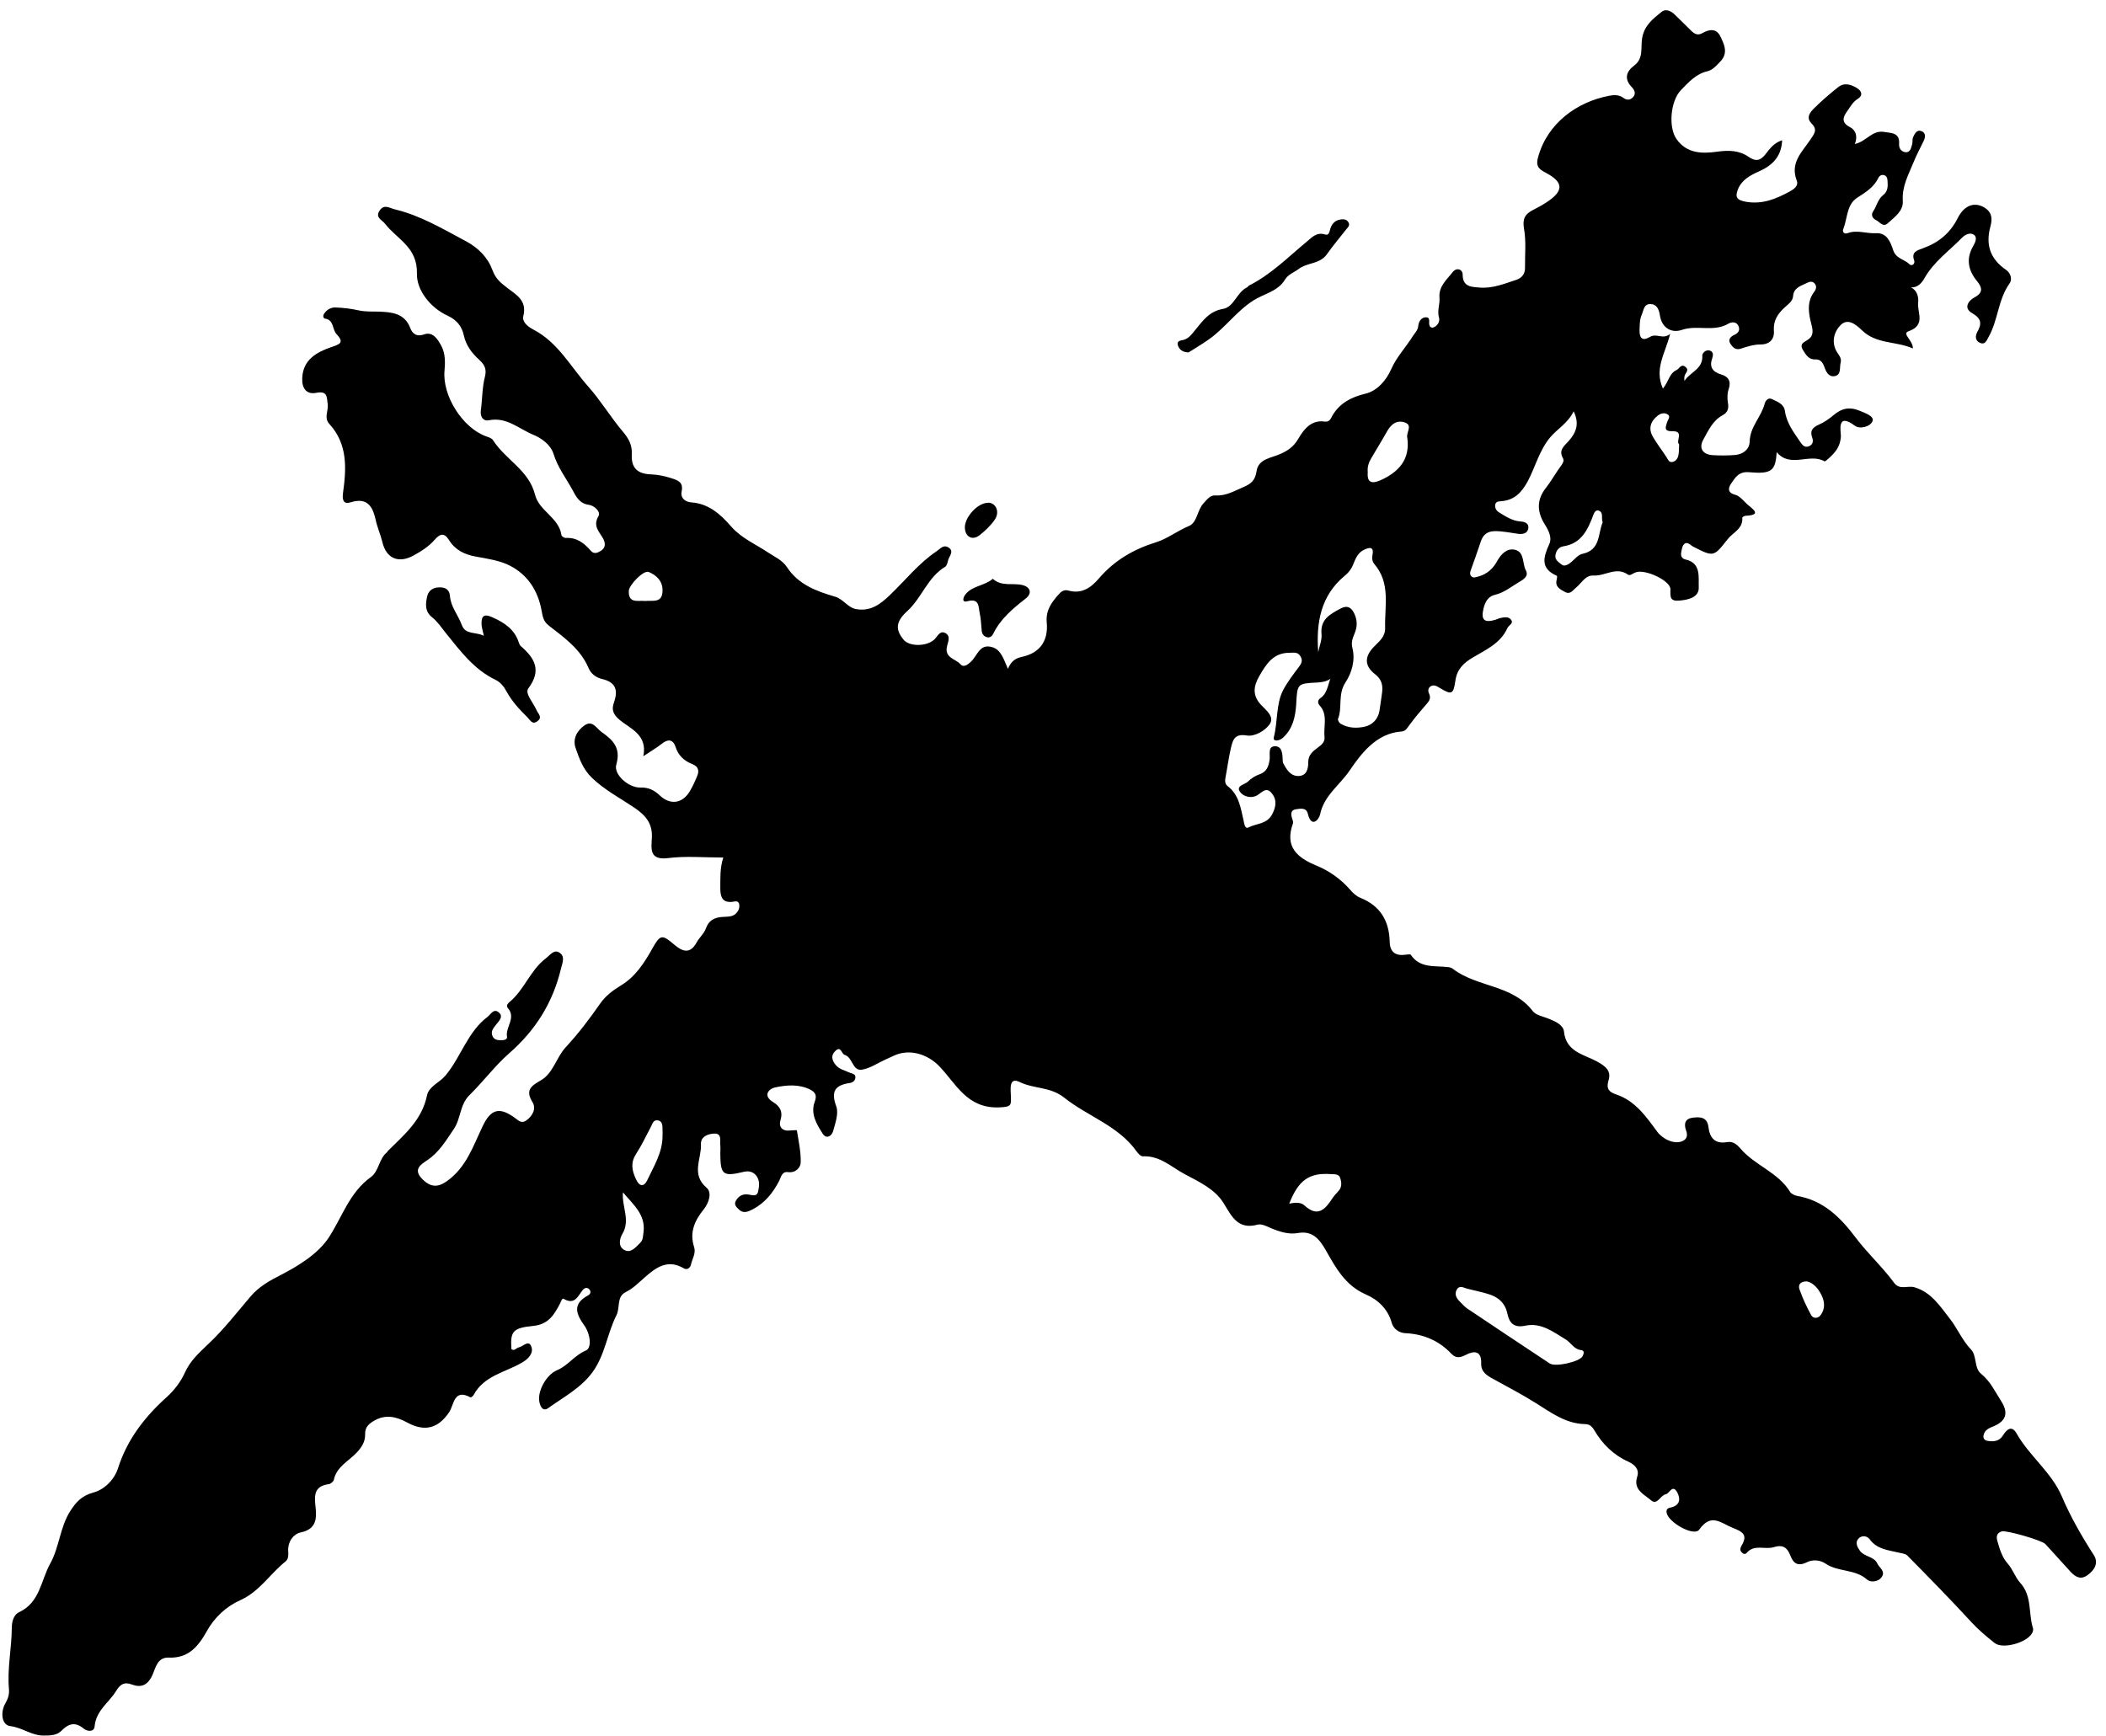 <svg xmlns="http://www.w3.org/2000/svg" fill="none" viewBox="0 0 148 122" height="122" width="148">
<path fill="black" d="M147.14 109.29C146.29 107.97 145.51 106.61 144.9 105.18C144.16 103.46 142.63 102.35 141.73 100.77C141.4 100.17 141.05 100.41 140.75 100.9C140.5 101.3 140.07 101.35 139.64 101.26C139.45 101.22 139.36 101.07 139.39 100.9C139.46 100.49 139.79 100.37 140.13 100.23C141 99.86 141.15 99.27 140.63 98.47C140.2 97.8 139.88 97.09 139.23 96.56C138.71 96.15 138.95 95.29 138.5 94.83C137.89 94.19 137.56 93.37 137.04 92.7C136.34 91.81 135.72 90.81 134.53 90.47C134.06 90.34 133.5 90.69 133.11 90.16C132.29 89.04 131.25 88.1 130.43 87.01C129.34 85.56 128.15 84.37 126.29 84.05C126.11 84.01 125.88 83.91 125.8 83.77C124.95 82.38 123.31 81.91 122.3 80.71C122.06 80.43 121.77 80.2 121.38 80.27C120.51 80.42 120.15 79.97 120.06 79.2C119.97 78.52 119.5 78.49 118.99 78.55C118.44 78.61 118.31 78.95 118.49 79.45C118.6 79.74 118.59 80.03 118.26 80.19C117.69 80.46 116.87 80.08 116.47 79.55C115.68 78.48 114.92 77.36 113.55 76.91C113.11 76.76 112.86 76.54 113.03 75.97C113.25 75.28 112.88 74.96 112.22 74.6C111.33 74.11 110.05 73.94 109.91 72.5C109.86 72.04 109.3 71.78 108.84 71.6C108.46 71.44 107.94 71.36 107.72 71.07C106.31 69.2 103.81 69.4 102.11 68.1C102.02 68.02 101.88 67.98 101.75 67.97C100.82 67.86 99.79 68.07 99.14 67.1C99.1 67.05 98.9 67.09 98.78 67.1C98.06 67.2 97.67 66.91 97.66 66.16C97.62 64.72 97 63.67 95.62 63.11C95.33 63 95.07 62.76 94.87 62.52C94.22 61.78 93.42 61.21 92.54 60.85C91.16 60.28 90.27 59.53 90.86 57.88C90.9 57.78 90.84 57.63 90.8 57.51C90.7 57.19 90.71 56.91 91.12 56.87C91.42 56.83 91.8 56.75 91.91 57.2C92.16 58.22 92.69 57.61 92.77 57.24C93.04 55.91 94.18 55.15 94.85 54.15C95.65 52.98 96.71 51.53 98.51 51.41C98.8 51.39 98.91 51.13 99.07 50.93C99.41 50.47 99.78 50.02 100.16 49.59C100.37 49.34 100.61 49.13 100.43 48.75C100.34 48.57 100.35 48.35 100.55 48.23C100.78 48.1 100.98 48.23 101.18 48.35C102.01 48.85 102.14 48.82 102.28 47.83C102.39 47.04 102.85 46.6 103.49 46.22C104.41 45.67 105.45 45.22 105.93 44.15C106.02 43.94 106.43 43.8 106.16 43.52C105.98 43.32 105.68 43.39 105.42 43.44C105.3 43.47 105.18 43.53 105.06 43.57C104.3 43.78 104.07 43.57 104.25 42.78C104.36 42.33 104.56 41.92 105.07 41.8C105.68 41.66 106.16 41.27 106.67 40.96C107 40.76 107.47 40.53 107.23 40.09C106.97 39.6 107.15 38.81 106.47 38.64C105.92 38.51 105.51 38.92 105.24 39.39C104.94 39.95 104.52 40.35 103.89 40.52C103.7 40.57 103.52 40.66 103.37 40.47C103.27 40.32 103.32 40.18 103.38 40.02C103.62 39.36 103.85 38.7 104.07 38.04C104.24 37.55 104.55 37.33 105.08 37.33C105.64 37.33 106.16 37.45 106.7 37.52C107 37.56 107.33 37.5 107.4 37.16C107.47 36.79 107.17 36.67 106.85 36.65C106.28 36.61 105.82 36.3 105.36 36.02C105.16 35.91 105.03 35.69 105.08 35.45C105.14 35.22 105.37 35.24 105.56 35.22C106.45 35.13 106.94 34.6 107.36 33.83C107.9 32.82 108.16 31.68 108.93 30.75C109.44 30.14 110.17 29.76 110.59 28.91C111.04 29.84 110.72 30.46 110.21 31.03C109.9 31.36 109.53 31.65 109.83 32.19C109.94 32.38 109.84 32.53 109.72 32.71C109.34 33.22 109.03 33.79 108.64 34.29C107.96 35.15 108.02 36 108.57 36.87C108.84 37.3 109.08 37.8 108.88 38.23C108.46 39.16 108.22 39.95 109.41 40.47C109.44 40.49 109.42 40.65 109.4 40.73C109.26 41.24 109.63 41.41 109.97 41.6C110.36 41.82 110.54 41.47 110.78 41.28C111.17 40.96 111.41 40.41 112.01 40.45C112.81 40.49 113.59 39.8 114.41 40.39C114.56 40.49 114.76 40.29 114.94 40.23C115.59 39.97 117.39 40.8 117.39 41.41C117.38 41.95 117.34 42.28 118.04 42.21C118.71 42.15 119.41 41.96 119.38 41.27C119.35 40.58 119.57 39.56 118.44 39.32C118.22 39.27 118.11 39.09 118.14 38.88C118.18 38.66 118.2 38.4 118.34 38.26C118.57 38.01 118.79 38.32 118.99 38.42C120.42 39.15 120.43 39.15 121.4 37.91C121.78 37.42 122.5 37.17 122.44 36.39C122.44 36.34 122.59 36.25 122.67 36.25C123.82 36.2 123.22 35.81 122.82 35.47C122.53 35.22 122.27 34.85 121.93 34.77C121.33 34.61 121.49 34.23 121.66 33.98C121.95 33.56 122.19 33.12 122.93 33.19C124.52 33.33 124.77 33.08 124.86 31.78C125.82 32.93 127.16 31.82 128.21 32.42C128.26 32.45 128.42 32.3 128.52 32.21C128.98 31.8 129.33 31.38 129.37 30.67C129.38 30.35 129.04 28.94 130.35 29.92C130.71 30.19 131.45 29.98 131.59 29.6C131.72 29.26 131.14 29.06 130.74 28.89C130 28.57 129.44 28.68 128.85 29.18C128.54 29.44 128.19 29.69 127.81 29.85C127.38 30.04 127.18 30.28 127.35 30.74C127.45 31.03 127.4 31.25 127.11 31.37C126.8 31.48 126.65 31.26 126.5 31.04C126.05 30.38 125.56 29.74 125.44 28.91C125.37 28.37 124.89 28.23 124.5 28.04C124.27 27.93 124.07 28.15 124.01 28.38C123.77 29.31 122.98 30 122.96 31.03C122.94 31.6 122.48 31.94 121.9 31.98C121.39 32.02 120.87 32.02 120.36 31.99C119.65 31.94 119.36 31.5 119.71 30.88C120.06 30.26 120.36 29.56 121.05 29.19C121.4 29 121.51 28.72 121.43 28.31C121.38 28 121.38 27.65 121.48 27.36C121.68 26.79 121.45 26.46 120.96 26.32C120.34 26.13 120.11 25.79 120.33 25.17C120.42 24.92 120.39 24.69 120.12 24.63C119.86 24.57 119.62 24.83 119.63 24.99C119.69 25.95 118.76 26.15 118.38 26.77C118.35 26.62 118.36 26.49 118.4 26.38C118.47 26.18 118.72 26.01 118.45 25.79C118.14 25.54 118.02 25.91 117.82 26.01C117.3 26.24 117.27 26.83 116.86 27.31C116.23 25.9 117.05 24.8 117.37 23.46C116.88 23.9 116.42 23.39 115.95 23.68C115.4 24.01 115.2 23.74 115.22 23.17C115.24 22.82 115.22 22.47 115.37 22.13C115.51 21.82 115.51 21.37 115.97 21.37C116.43 21.37 116.58 21.73 116.65 22.16C116.78 23.05 117.47 23.43 118.18 23.19C119.27 22.81 120.43 23.36 121.46 22.75C121.7 22.61 122.06 22.59 122.19 22.96C122.29 23.25 122.13 23.43 121.85 23.55C121.6 23.67 121.42 23.88 121.61 24.17C121.77 24.41 121.96 24.62 122.32 24.51C122.78 24.36 123.23 24.21 123.73 24.21C124.35 24.21 124.71 23.85 124.66 23.24C124.61 22.51 124.95 22.03 125.45 21.58C125.68 21.37 125.98 21.17 126.01 20.82C126.05 20.25 126.49 20.12 126.89 19.93C127.1 19.83 127.32 19.71 127.51 19.91C127.71 20.12 127.62 20.35 127.48 20.53C127.04 21.13 127.07 21.74 127.21 22.44C127.29 22.86 127.57 23.43 127.16 23.79C126.89 24.04 126.39 24.09 126.71 24.61C126.91 24.93 127.11 25.29 127.58 25.26C127.93 25.24 128.1 25.49 128.2 25.77C128.32 26.12 128.5 26.49 128.9 26.44C129.42 26.37 129.26 25.85 129.35 25.5C129.41 25.25 129.33 25.09 129.19 24.89C128.67 24.19 128.83 23.39 129.33 22.87C129.84 22.33 130.4 22.78 130.88 23.24C131.87 24.19 133.24 23.97 134.43 24.49C134.44 23.91 133.62 23.45 134.13 23.28C135.37 22.84 134.71 21.94 134.8 21.26C134.84 20.92 134.75 20.42 134.3 20.2C134.78 20.21 135.04 19.91 135.26 19.52C135.91 18.39 136.97 17.64 137.86 16.73C138.09 16.49 138.45 16.31 138.72 16.5C138.98 16.69 138.81 17.04 138.67 17.29C138.15 18.18 138.31 18.99 138.93 19.75C139.29 20.19 139.4 20.56 138.76 20.9C138.29 21.16 137.98 21.67 138.61 22.02C139.27 22.4 139.27 22.78 138.95 23.34C138.8 23.63 138.81 23.94 139.13 24.09C139.5 24.26 139.6 23.95 139.75 23.68C140.42 22.5 140.41 21.05 141.23 19.91C141.41 19.66 141.33 19.21 140.98 18.97C139.87 18.21 139.52 17.21 139.88 15.91C140 15.46 140.03 14.98 139.52 14.63C138.84 14.17 138.07 14.36 137.59 15.31C137.05 16.39 136.23 17.06 135.13 17.45C134.73 17.6 134.3 17.7 134.52 18.31C134.6 18.54 134.36 18.73 134.2 18.58C133.84 18.22 133.24 18.19 133.04 17.57C132.86 17.03 132.61 16.34 131.83 16.39C131.17 16.43 130.51 16.14 129.86 16.38C129.57 16.49 129.46 16.27 129.54 16.09C129.84 15.34 129.76 14.37 130.54 13.88C131.12 13.51 131.67 13.17 131.99 12.53C132.06 12.38 132.18 12.27 132.37 12.3C132.61 12.35 132.64 12.55 132.65 12.75C132.68 13.11 132.66 13.47 132.34 13.71C131.96 14.01 131.89 14.48 131.64 14.85C131.45 15.13 131.61 15.36 131.86 15.48C132.11 15.61 132.34 16.01 132.69 15.67C133.16 15.24 133.77 14.82 133.72 14.12C133.65 13.09 134.13 12.26 134.49 11.37C134.69 10.87 134.96 10.39 135.19 9.9C135.31 9.65 135.34 9.35 135.06 9.23C134.7 9.07 134.56 9.4 134.44 9.65C134.38 9.79 134.42 9.97 134.38 10.13C134.3 10.4 134.25 10.76 133.86 10.69C133.61 10.64 133.44 10.43 133.46 10.11C133.51 9.32 132.95 9.36 132.39 9.27C131.55 9.14 131.16 9.95 130.35 10.12C130.56 9.57 130.43 9.15 129.98 8.92C129.39 8.61 129.51 8.22 129.81 7.82C130.03 7.51 130.2 7.17 130.55 6.95C130.92 6.73 130.86 6.41 130.5 6.19C130.07 5.93 129.6 5.78 129.16 6.14C128.58 6.6 128.02 7.08 127.5 7.6C127.21 7.88 126.89 8.26 127.31 8.68C127.76 9.13 127.49 9.41 127.22 9.82C126.65 10.67 125.79 11.43 126.26 12.67C126.42 13.06 126.08 13.29 125.75 13.47C124.79 13.99 123.85 14.38 122.69 14.18C122.01 14.06 121.94 13.82 122.13 13.32C122.38 12.67 122.96 12.34 123.54 12.08C124.51 11.66 125.19 11.05 125.24 9.86C124.69 10.02 124.37 10.45 124.08 10.83C123.7 11.32 123.37 11.36 122.88 11.02C122.21 10.56 121.48 10.55 120.68 10.66C119.63 10.81 118.55 10.8 117.83 9.79C117.22 8.95 117.4 7.08 118.13 6.33C118.67 5.78 119.18 5.2 119.98 5.01C120.37 4.92 120.63 4.6 120.9 4.32C121.47 3.73 121.17 3.11 120.89 2.54C120.62 1.99 120.12 2.05 119.65 2.32C119.3 2.53 119.05 2.37 118.81 2.12C118.44 1.76 118.07 1.4 117.71 1.04C117.43 0.76 117.05 0.59 116.76 0.84C116.16 1.33 115.55 1.78 115.4 2.69C115.29 3.32 115.52 4.1 114.85 4.6C114.27 5.03 114.12 5.56 114.69 6.14C114.88 6.34 114.98 6.6 114.76 6.83C114.57 7.04 114.32 7.06 114.07 6.87C113.76 6.64 113.38 6.67 113.04 6.74C110.84 7.17 108.77 8.63 108.1 11.01C107.94 11.57 108.02 11.83 108.59 12.12C109.92 12.81 109.91 13.43 108.65 14.24C108.36 14.43 108.04 14.6 107.73 14.76C107.18 15.04 106.98 15.37 107.1 16.07C107.26 16.97 107.16 17.92 107.17 18.86C107.17 19.26 106.93 19.54 106.58 19.66C105.73 19.94 104.88 20.29 103.97 20.21C103.44 20.16 102.79 20.19 102.79 19.3C102.78 18.9 102.35 18.79 102.09 19.12C101.68 19.66 101.09 20.11 101.16 20.93C101.2 21.39 100.98 21.84 101.13 22.34C101.2 22.57 101.04 22.92 100.71 23.02C100.57 23.06 100.46 22.94 100.44 22.81C100.41 22.6 100.53 22.29 100.19 22.3C99.88 22.32 99.7 22.59 99.67 22.9C99.64 23.22 99.42 23.41 99.27 23.65C98.78 24.43 98.15 25.08 97.76 25.96C97.45 26.67 96.82 27.47 95.95 27.67C94.97 27.91 94.18 28.31 93.65 29.18C93.53 29.39 93.45 29.68 93.1 29.63C92.13 29.49 91.62 30.19 91.23 30.85C90.91 31.39 90.54 31.65 89.99 31.9C89.37 32.19 88.42 32.23 88.3 33.14C88.21 33.76 87.91 34.01 87.39 34.23C86.75 34.5 86.15 34.87 85.41 34.82C85.04 34.8 84.84 35.09 84.59 35.36C84.12 35.85 84.15 36.72 83.55 36.97C82.75 37.3 82.04 37.86 81.28 38.1C79.66 38.6 78.32 39.38 77.23 40.65C76.66 41.32 76 41.77 75.06 41.5C74.82 41.44 74.61 41.54 74.45 41.72C73.93 42.29 73.48 42.87 73.56 43.74C73.68 45.02 73.1 45.87 71.88 46.15C71.42 46.25 71.09 46.4 70.83 47.01C70.52 46.28 70.33 45.63 69.68 45.47C68.84 45.25 68.68 46.08 68.25 46.49C68.04 46.69 67.73 46.95 67.5 46.69C67.17 46.31 66.44 46.26 66.53 45.54C66.58 45.17 66.87 44.73 66.43 44.49C66.02 44.28 65.87 44.79 65.61 44.99C65.03 45.46 63.88 45.43 63.5 44.96C62.9 44.23 62.95 43.68 63.78 42.93C64.79 42 65.19 40.57 66.43 39.83C66.56 39.75 66.59 39.49 66.65 39.31C66.75 39.03 67.06 38.72 66.64 38.47C66.29 38.26 66.07 38.58 65.81 38.75C64.55 39.6 63.62 40.79 62.54 41.82C61.89 42.45 61.19 42.99 60.17 42.81C59.57 42.7 59.28 42.12 58.7 41.94C57.4 41.56 56.12 41.1 55.31 39.87C54.99 39.37 54.44 39.14 53.96 38.82C53.09 38.24 52.09 37.82 51.38 37C50.63 36.14 49.81 35.4 48.59 35.31C48.13 35.28 47.81 34.98 47.9 34.56C48.05 33.86 47.61 33.75 47.15 33.6C46.69 33.45 46.23 33.36 45.74 33.34C44.77 33.3 44.35 32.87 44.4 31.92C44.43 31.25 44.17 30.8 43.74 30.3C42.9 29.3 42.22 28.16 41.35 27.18C40.11 25.79 39.21 24.05 37.46 23.15C37.06 22.94 36.67 22.6 36.78 22.2C37.05 21.1 36.26 20.71 35.62 20.21C35.19 19.88 34.83 19.59 34.62 19.01C34.29 18.11 33.63 17.42 32.72 16.94C31.12 16.09 29.56 15.15 27.77 14.72C27.36 14.62 26.99 14.32 26.67 14.81C26.35 15.31 26.86 15.45 27.07 15.74C27.91 16.82 29.35 17.37 29.3 19.24C29.27 20.38 30.24 21.64 31.48 22.2C32.13 22.5 32.46 22.97 32.59 23.55C32.75 24.29 33.16 24.82 33.69 25.3C34.03 25.62 34.22 25.92 34.08 26.47C33.88 27.24 33.9 28.06 33.79 28.85C33.73 29.31 33.98 29.62 34.35 29.54C35.59 29.28 36.47 30.14 37.46 30.55C38.02 30.77 38.69 31.24 38.9 31.9C39.19 32.84 39.77 33.6 40.23 34.43C40.48 34.89 40.71 35.39 41.38 35.48C41.75 35.52 42.24 35.97 42.06 36.27C41.64 36.98 42.12 37.37 42.39 37.86C42.56 38.19 42.56 38.5 42.23 38.71C42.01 38.85 41.75 38.97 41.53 38.72C41.06 38.18 40.54 37.76 39.76 37.81C39.66 37.81 39.47 37.7 39.46 37.62C39.28 36.37 37.88 35.91 37.6 34.77C37.17 33.04 35.52 32.31 34.65 30.94C34.57 30.8 34.34 30.73 34.17 30.67C32.51 30.08 31.07 27.81 31.24 26.04C31.29 25.46 31.3 24.87 31.03 24.34C30.78 23.86 30.42 23.28 29.81 23.5C29.22 23.71 28.96 23.39 28.83 23.05C28.42 21.98 27.48 21.94 26.61 21.9C26.13 21.89 25.67 21.92 25.19 21.81C24.66 21.69 24.11 21.63 23.57 21.61C23.25 21.6 22.95 21.77 22.77 22.06C22.68 22.19 22.72 22.37 22.83 22.39C23.48 22.48 23.34 23.14 23.64 23.47C24.22 24.09 23.89 24.19 23.27 24.4C22.26 24.75 21.3 25.27 21.24 26.56C21.2 27.25 21.51 27.75 22.22 27.61C23.03 27.45 22.96 27.91 23.03 28.41C23.09 28.87 22.75 29.36 23.14 29.79C24.46 31.23 24.34 32.96 24.1 34.69C24.04 35.17 24.17 35.45 24.62 35.31C25.78 34.94 26.18 35.55 26.4 36.53C26.51 37.06 26.74 37.56 26.87 38.09C27.13 39.23 27.98 39.62 29.03 39.06C29.6 38.75 30.14 38.41 30.57 37.91C30.9 37.54 31.21 37.4 31.55 37.95C31.98 38.65 32.64 38.98 33.45 39.12C34.26 39.27 35.13 39.39 35.84 39.76C37.09 40.4 37.81 41.53 38.06 42.91C38.14 43.34 38.18 43.67 38.57 43.97C39.65 44.81 40.79 45.61 41.36 46.95C41.53 47.36 41.89 47.62 42.3 47.72C43.25 47.94 43.46 48.47 43.15 49.36C42.99 49.82 43.02 50.16 43.56 50.61C44.3 51.22 45.52 51.64 45.21 53.15C45.78 52.77 46.16 52.55 46.5 52.28C46.93 51.93 47.29 51.95 47.47 52.48C47.66 53.09 48.07 53.47 48.62 53.69C49.12 53.88 49.15 54.2 48.97 54.6C48.82 54.96 48.66 55.31 48.46 55.64C47.94 56.48 47.1 56.6 46.36 55.9C45.96 55.52 45.55 55.33 44.99 55.35C44.19 55.37 43.11 54.45 43.31 53.74C43.65 52.57 43.08 52.01 42.28 51.45C41.91 51.19 41.64 50.59 41.08 50.98C40.55 51.35 40.23 51.93 40.45 52.57C40.71 53.32 40.97 54.06 41.59 54.66C42.47 55.51 43.54 56.07 44.54 56.74C45.36 57.29 45.87 57.86 45.81 58.9C45.77 59.65 45.62 60.47 46.94 60.31C48.19 60.15 49.47 60.27 50.83 60.27C50.58 61.04 50.63 61.74 50.62 62.44C50.62 63.04 50.77 63.47 51.49 63.38C51.68 63.35 51.89 63.28 51.95 63.56C51.98 63.75 51.94 63.93 51.81 64.1C51.57 64.44 51.21 64.42 50.86 64.44C50.27 64.46 49.82 64.64 49.6 65.27C49.47 65.62 49.15 65.89 48.96 66.23C48.5 67.08 47.96 66.89 47.37 66.38C46.52 65.65 46.39 65.69 45.84 66.67C45.28 67.68 44.64 68.66 43.62 69.27C43.06 69.61 42.54 70.01 42.18 70.53C41.43 71.61 40.64 72.65 39.75 73.61C39.08 74.34 38.88 75.44 37.99 75.94C37.29 76.34 36.91 76.64 37.43 77.48C37.69 77.92 37.44 78.41 37 78.74C36.69 78.97 36.48 78.8 36.24 78.61C35.13 77.78 34.51 77.91 33.92 79.15C33.25 80.55 32.77 82.05 31.4 83.02C30.75 83.48 30.23 83.45 29.64 82.83C29 82.15 29.64 81.81 30.03 81.54C30.86 80.98 31.34 80.17 31.88 79.37C32.4 78.62 32.3 77.64 33 76.96C33.96 76.02 34.77 74.92 35.78 74.03C37.63 72.42 38.85 70.47 39.42 68.09C39.52 67.68 39.74 67.22 39.31 66.95C38.92 66.7 38.64 67.15 38.34 67.37C37.26 68.2 36.84 69.58 35.8 70.43C35.65 70.55 35.57 70.71 35.69 70.85C36.29 71.54 35.51 72.18 35.63 72.86C35.66 73.05 35.46 73.1 35.29 73.11C35.03 73.11 34.76 73.12 34.62 72.84C34.45 72.48 34.69 72.24 34.89 71.98C35.08 71.74 35.39 71.45 35.06 71.16C34.7 70.85 34.5 71.28 34.27 71.46C32.85 72.53 32.4 74.29 31.3 75.6C30.88 76.09 30.14 76.36 30.01 76.98C29.66 78.72 28.4 79.76 27.25 80.9C27.23 80.93 27.22 80.97 27.2 80.98C26.62 81.44 26.64 82.31 26.06 82.73C24.56 83.81 24.05 85.53 23.11 86.97C22.36 88.12 20.97 88.97 19.75 89.6C18.91 90.03 18.19 90.43 17.59 91.14C16.64 92.26 15.73 93.43 14.67 94.43C14.01 95.06 13.36 95.64 12.99 96.48C12.69 97.13 12.26 97.69 11.74 98.17C10.18 99.57 8.94 101.16 8.29 103.2C8.04 103.98 7.35 104.69 6.56 104.9C5.73 105.12 5.32 105.6 4.92 106.23C4.21 107.36 4.17 108.74 3.53 109.89C2.87 111.08 2.81 112.63 1.34 113.31C0.97 113.48 0.83 113.96 0.83 114.4C0.82 115.85 0.5 117.27 0.63 118.72C0.66 119.08 0.57 119.38 0.38 119.71C0.02 120.33 0.1 121.25 0.74 121.32C1.57 121.42 2.21 121.98 3.06 121.98C3.54 121.98 3.98 121.97 4.3 121.66C4.81 121.14 5.27 120.99 5.88 121.49C6.15 121.71 6.62 121.74 6.65 121.33C6.75 120.21 7.67 119.66 8.17 118.83C8.43 118.41 8.71 118.18 9.26 118.39C9.9 118.63 10.37 118.47 10.71 117.73C10.93 117.25 11.05 116.46 11.87 116.5C13.24 116.56 13.94 115.71 14.53 114.65C15.07 113.67 15.91 112.9 16.88 112.47C18.24 111.86 18.97 110.62 20.06 109.75C20.31 109.55 20.26 109.22 20.25 108.94C20.25 108.29 20.65 107.8 21.15 107.7C22.22 107.47 22.26 106.75 22.18 105.96C22.09 105.16 22.03 104.44 23.11 104.31C23.24 104.29 23.43 104.13 23.46 104.01C23.65 103.1 24.46 102.72 25.03 102.13C25.4 101.75 25.68 101.34 25.66 100.78C25.65 100.29 25.94 100.05 26.33 99.83C27.13 99.39 27.86 99.57 28.6 99.97C29.86 100.66 30.81 100.39 31.58 99.23C31.91 98.71 31.9 97.58 33.06 98.21C33.09 98.23 33.24 98.13 33.28 98.05C34.01 96.68 35.5 96.46 36.68 95.77C37.13 95.51 37.53 95.1 37.33 94.62C37.14 94.15 36.75 94.65 36.45 94.7C36.28 94.74 36.15 94.98 35.94 94.82C35.86 93.6 36.01 93.33 37.47 93.19C38.56 93.08 38.95 92.39 39.36 91.61C39.43 91.48 39.49 91.21 39.62 91.29C40.4 91.74 40.61 91.09 40.95 90.67C41.08 90.51 41.28 90.44 41.44 90.65C41.55 90.81 41.48 90.96 41.32 91.05C40.21 91.64 40.48 92.35 41.07 93.17C41.47 93.72 41.62 94.73 41.17 94.92C40.37 95.25 39.92 95.98 39.15 96.3C38.37 96.63 37.77 97.79 37.9 98.5C37.96 98.85 38.15 99.23 38.52 98.97C39.6 98.19 40.82 97.56 41.64 96.44C42.52 95.23 42.67 93.73 43.32 92.44C43.59 91.91 43.32 91.14 43.96 90.82C44.49 90.56 44.88 90.15 45.32 89.77C46.11 89.07 46.93 88.48 48.05 89.14C48.3 89.29 48.52 89.09 48.56 88.87C48.65 88.47 48.92 88.07 48.78 87.65C48.44 86.61 48.82 85.78 49.46 84.99C49.82 84.54 50.05 83.82 49.66 83.48C48.54 82.53 49.31 81.44 49.26 80.42C49.23 79.88 49.77 79.68 50.22 79.67C50.75 79.67 50.58 80.17 50.62 80.49C50.64 80.69 50.62 80.88 50.62 81.07C50.63 82.58 50.8 82.71 52.27 82.36C52.6 82.28 52.91 82.34 53.14 82.62C53.41 82.96 53.36 83.36 53.28 83.73C53.19 84.15 52.84 83.98 52.57 83.95C52.16 83.9 51.88 84.08 51.7 84.42C51.57 84.68 51.76 84.84 51.92 85C52.24 85.32 52.57 85.16 52.89 85C53.75 84.55 54.32 83.84 54.76 82.99C54.89 82.72 54.95 82.32 55.38 82.38C55.93 82.45 56.26 82.05 56.27 81.7C56.29 80.95 56.12 80.19 56 79.44C56 79.42 55.71 79.44 55.56 79.45C54.99 79.53 54.7 79.22 54.85 78.73C55.04 78.1 54.78 77.73 54.32 77.45C53.55 76.97 54.09 76.5 54.46 76.43C55.26 76.26 56.12 76.18 56.92 76.57C57.28 76.76 57.43 76.96 57.26 77.42C56.94 78.26 57.38 79 57.81 79.67C58.07 80.09 58.45 79.84 58.54 79.52C58.7 78.95 58.95 78.26 58.77 77.76C58.38 76.71 58.68 76.27 59.7 76.12C59.91 76.09 60.08 75.97 60.11 75.77C60.16 75.45 59.84 75.46 59.66 75.37C59.35 75.22 59 75.16 58.75 74.87C58.45 74.52 58.37 74.17 58.72 73.85C59.11 73.49 59.13 74.07 59.36 74.14C59.93 74.31 59.9 75.29 60.57 75.18C61.14 75.09 61.67 74.72 62.22 74.47C62.43 74.38 62.63 74.28 62.83 74.19C63.92 73.69 65.18 74.08 66.01 74.94C67.19 76.17 67.96 77.92 70.21 77.83C71.1 77.8 71.06 77.67 71.04 77.03C71.03 76.59 70.88 75.66 71.66 76.05C72.67 76.54 73.81 76.37 74.78 77.14C76.43 78.46 78.59 79.11 79.88 80.93C79.98 81.08 80.18 81.28 80.32 81.27C81.52 81.21 82.34 82.04 83.27 82.53C84.26 83.06 85.37 83.56 85.99 84.56C86.56 85.49 86.99 86.45 88.38 86.07C88.65 86 89.01 86.18 89.3 86.31C89.92 86.57 90.56 86.78 91.22 86.66C92.25 86.48 92.73 87.11 93.16 87.85C93.87 89.1 94.53 90.34 95.99 90.98C96.81 91.33 97.54 91.99 97.81 92.99C97.92 93.37 98.29 93.68 98.77 93.7C100.03 93.76 101.12 94.22 101.99 95.14C102.31 95.48 102.62 95.43 103.02 95.22C103.59 94.92 104.12 94.93 104.09 95.81C104.07 96.44 104.51 96.69 104.98 96.94C105.98 97.49 106.99 98.02 107.96 98.63C109.03 99.3 110.04 100.06 111.38 100.09C111.71 100.09 111.89 100.26 112.05 100.54C112.62 101.5 113.39 102.26 114.41 102.72C114.87 102.93 115.22 103.26 115.06 103.77C114.75 104.71 115.54 105.02 116.02 105.44C116.47 105.83 116.67 105.1 117.06 105.02C117.33 104.97 117.53 104.28 117.87 104.89C118.1 105.33 118.08 105.78 117.46 105.94C117.27 105.98 117.08 106.02 117.12 106.3C117.21 106.99 119.05 108.02 119.41 107.51C120.27 106.3 120.94 107.06 121.79 107.39C122.45 107.65 122.84 107.87 122.4 108.61C122.3 108.79 122.24 108.96 122.42 109.12C122.52 109.23 122.66 109.25 122.75 109.14C123.29 108.51 124.04 108.93 124.65 108.74C125.29 108.54 125.6 108.76 125.82 109.33C126.03 109.88 126.34 110.12 127 109.79C127.36 109.61 127.89 109.62 128.3 109.9C129.18 110.5 130.37 110.26 131.21 111.02C131.43 111.22 132 111.21 132.25 110.82C132.51 110.42 132.07 110.19 131.93 109.89C131.7 109.38 131.03 109.43 130.71 109C130.51 108.71 130.35 108.41 130.61 108.13C130.84 107.89 131.21 107.94 131.39 108.18C131.9 108.89 132.68 108.94 133.42 109.12C133.63 109.17 133.9 109.19 134.04 109.33C135.56 110.87 137.08 112.42 138.55 114.02C139.05 114.56 139.61 115.03 140.18 115.48C140.75 115.93 142.44 115.45 142.8 114.79C142.86 114.69 142.9 114.54 142.87 114.44C142.53 113.39 142.83 112.18 141.96 111.23C141.62 110.86 141.45 110.29 141.08 109.88C140.69 109.44 140.53 108.87 140.37 108.32C140.28 108.03 140.3 107.74 140.68 107.63C141.02 107.54 143.5 108.26 143.74 108.52C144.33 109.18 144.94 109.83 145.53 110.49C145.88 110.86 146.25 111.04 146.71 110.7C147.21 110.34 147.49 109.84 147.14 109.29ZM116.5 29.21C116.69 29.06 116.92 29 117.13 29.09C117.46 29.24 117.22 29.48 117.16 29.66C117.04 30.04 116.91 30.32 117.55 30.31C118.37 30.29 117.74 31.02 118 31.22C117.98 31.55 118 31.78 117.95 31.99C117.91 32.22 117.77 32.42 117.53 32.47C117.3 32.51 117.22 32.31 117.12 32.14C116.81 31.66 116.46 31.21 116.17 30.72C115.82 30.13 115.98 29.62 116.5 29.21ZM112 36.12C112.06 35.97 112.19 35.82 112.36 35.89C112.72 36.05 112.5 36.4 112.63 36.71C112.28 37.51 112.5 38.66 111.19 38.93C110.91 38.99 110.68 39.28 110.44 39.49C110.23 39.67 109.95 39.84 109.76 39.69C109.56 39.53 109.25 39.35 109.31 39.02C109.35 38.71 109.55 38.45 109.85 38.4C111.17 38.2 111.6 37.19 112 36.12ZM45.33 42.24C44.84 42.18 44.15 42.45 44.19 41.52C44.22 41.1 45.23 40.05 45.59 40.2C46.11 40.42 46.56 40.81 46.56 41.48C46.57 42.43 45.86 42.18 45.33 42.24ZM45.22 86.63C45.18 86.89 45.2 87.15 44.99 87.35C44.68 87.65 44.34 88.11 43.87 87.85C43.43 87.61 43.53 87.07 43.74 86.72C44.32 85.74 43.68 84.8 43.78 83.8C44.48 84.65 45.4 85.36 45.22 86.63ZM46.56 79.82C46.57 80.99 45.95 81.96 45.48 82.96C45.28 83.38 44.96 83.46 44.69 82.87C44.39 82.23 44.31 81.69 44.72 81.07C45.1 80.49 45.39 79.85 45.72 79.24C45.84 79.03 45.89 78.69 46.22 78.74C46.59 78.8 46.55 79.15 46.56 79.44C46.57 79.57 46.56 79.69 46.56 79.82ZM96.12 33.19C96.08 32.82 96.19 32.49 96.38 32.18C96.73 31.58 97.1 30.99 97.44 30.38C97.71 29.89 98.07 29.52 98.65 29.67C99.32 29.84 98.84 30.35 98.89 30.71C99.13 32.27 98.32 33.17 97 33.76C96.4 34.02 96.06 33.92 96.12 33.19ZM94.51 40.46C94.83 40.2 95.02 39.9 95.15 39.54C95.29 39.17 95.48 38.83 95.84 38.65C96.19 38.48 96.58 38.36 96.45 39.01C96.4 39.26 96.45 39.49 96.58 39.64C97.74 40.99 97.3 42.59 97.34 44.12C97.36 44.77 96.91 45.08 96.54 45.47C95.88 46.16 95.88 46.8 96.64 47.39C97.09 47.74 97.19 48.15 97.13 48.65C97.07 49.09 97.01 49.53 96.94 49.97C96.84 50.54 96.46 50.93 95.96 51.06C95.38 51.2 94.74 51.19 94.19 50.85C94.1 50.79 94 50.6 94.03 50.53C94.35 49.71 94 48.8 94.56 47.95C94.99 47.3 95.26 46.4 95.04 45.54C94.94 45.15 95.06 44.85 95.19 44.53C95.39 44.06 95.4 43.61 95.18 43.14C94.97 42.67 94.66 42.52 94.19 42.78C93.47 43.17 92.77 43.53 92.87 44.57C92.91 44.98 92.72 45.41 92.64 45.83C92.48 43.76 92.82 41.85 94.51 40.46ZM90.16 53.6C90.16 53.6 90.14 53.47 90.14 53.41C90.13 52.98 90.1 52.43 89.58 52.45C89.07 52.47 89.28 53.06 89.22 53.41C89.15 53.88 89.01 54.26 88.49 54.43C88.2 54.53 87.91 54.72 87.69 54.94C87.47 55.15 86.84 55.21 87.14 55.65C87.37 55.99 87.94 56.14 88.34 55.9C88.71 55.68 88.99 55.27 89.38 55.76C89.76 56.23 89.67 56.74 89.38 57.27C89.01 57.93 88.29 57.87 87.75 58.15C87.48 58.29 87.45 57.91 87.4 57.7C87.19 56.8 87.08 55.86 86.26 55.24C86.07 55.09 86.08 54.84 86.13 54.61C86.26 53.92 86.35 53.22 86.51 52.54C86.64 52 86.77 51.55 87.6 51.69C88.16 51.79 88.89 51.37 89.22 50.91C89.59 50.38 88.99 49.93 88.62 49.54C88.02 48.9 88.07 48.26 88.49 47.53C88.98 46.68 89.47 45.88 90.61 45.88C90.91 45.88 91.18 45.8 91.38 46.11C91.58 46.42 91.46 46.64 91.27 46.89C90.87 47.41 90.44 47.99 90.17 48.51C89.67 49.47 89.8 50.71 89.52 51.81C89.43 52.15 89.9 52.08 90.15 51.86C90.85 51.23 91.03 50.39 91.09 49.52C91.17 48.05 91.15 48.04 92.56 47.97C92.89 47.95 93.2 47.91 93.49 47.71C93.3 48.21 93.26 48.75 92.79 49.07C92.62 49.18 92.57 49.39 92.73 49.57C93.34 50.23 93 51.04 93.08 51.78C93.12 52.15 92.88 52.35 92.6 52.55C92.27 52.79 91.93 53.07 91.94 53.55C91.94 54.04 91.83 54.52 91.26 54.54C90.69 54.56 90.4 54.07 90.16 53.6ZM94.07 83.7C93.93 83.86 93.77 84.02 93.65 84.2C93.15 84.96 92.63 85.6 91.68 84.73C91.42 84.49 91.04 84.5 90.6 84.6C91.25 82.93 92.02 82.41 93.53 82.52C93.78 82.54 94.09 82.49 94.18 82.79C94.28 83.09 94.32 83.42 94.07 83.7ZM111.2 95.34C110.96 95.72 109.31 96.09 108.91 95.83C106.97 94.55 105.03 93.25 103.1 91.96C102.92 91.83 102.77 91.66 102.61 91.5C102.36 91.26 102.19 90.97 102.37 90.65C102.57 90.29 102.87 90.52 103.14 90.58C103.6 90.7 104.07 90.79 104.53 90.93C105.24 91.13 105.76 91.53 105.93 92.32C106.07 92.98 106.38 93.35 107.21 93.17C108.29 92.94 109.16 93.61 110.03 94.14C110.4 94.36 110.6 94.83 111.11 94.89C111.25 94.9 111.33 95 111.28 95.16C111.26 95.22 111.24 95.28 111.2 95.34ZM127.93 92.45C127.75 92.68 127.41 92.68 127.28 92.43C126.96 91.85 126.68 91.24 126.46 90.62C126.35 90.32 126.5 90.05 126.99 90.06C127.44 90.17 127.77 90.55 128 91.01C128.24 91.49 128.28 92 127.93 92.45Z"></path>
<path fill="black" d="M34 44.68C33.92 44.3 33.85 44.09 33.84 43.87C33.82 43.31 34 43.11 34.59 43.38C35.44 43.76 36.16 44.22 36.46 45.16C36.49 45.25 36.53 45.35 36.6 45.41C37.58 46.26 38.08 47.11 37.13 48.38C36.86 48.73 37.49 49.4 37.71 49.92C37.82 50.17 38.13 50.4 37.79 50.67C37.4 50.99 37.25 50.59 37.03 50.38C36.48 49.84 35.97 49.28 35.6 48.6C35.41 48.25 35.17 47.95 34.82 47.78C33.32 47.06 32.36 45.77 31.36 44.53C31.04 44.13 30.76 43.7 30.36 43.38C29.84 42.97 29.9 42.41 30.03 41.88C30.13 41.48 30.47 41.27 30.91 41.28C31.32 41.28 31.59 41.46 31.62 41.89C31.68 42.66 32.2 43.23 32.45 43.92C32.71 44.63 33.4 44.39 33.99 44.68H34Z"></path>
<path fill="black" d="M83.55 24.77C83.1 24.76 82.88 24.57 82.78 24.28C82.67 23.95 82.96 23.94 83.17 23.89C83.57 23.78 83.78 23.45 84.02 23.16C84.54 22.53 84.99 21.87 85.95 21.71C86.72 21.58 86.91 20.55 87.63 20.2C87.69 20.17 87.72 20.1 87.77 20.07C89.33 19.29 90.53 18.06 91.85 16.97C92.19 16.69 92.53 16.29 93.12 16.48C93.41 16.58 93.43 16.25 93.5 16.04C93.61 15.72 93.83 15.49 94.18 15.43C94.41 15.39 94.64 15.4 94.77 15.64C94.89 15.86 94.71 15.99 94.59 16.14C94.14 16.72 93.66 17.28 93.24 17.88C92.75 18.57 91.86 18.44 91.24 18.92C90.94 19.15 90.53 19.28 90.31 19.64C89.8 20.5 88.81 20.64 88.06 21.13C86.87 21.9 86.06 23.09 84.9 23.89C84.43 24.22 83.94 24.5 83.54 24.76L83.55 24.77Z"></path>
<path fill="black" d="M69.77 40.68C70.41 41.26 71.2 40.94 71.89 41.13C72.43 41.28 72.53 41.71 72.09 42.06C71.18 42.77 70.31 43.49 69.79 44.56C69.71 44.73 69.52 44.86 69.31 44.77C69.12 44.7 69.01 44.54 68.99 44.33C68.95 43.92 68.94 43.5 68.85 43.1C68.75 42.65 68.85 42.02 67.97 42.26C67.56 42.37 67.69 41.96 67.86 41.76C68.35 41.16 69.18 41.18 69.77 40.68Z"></path>
<path fill="black" d="M69.44 35.33C70 35.33 70.29 36 69.89 36.55C69.6 36.96 69.22 37.32 68.82 37.63C68.34 37.99 67.87 37.75 67.81 37.16C67.73 36.41 68.69 35.33 69.43 35.34L69.44 35.33Z"></path>
</svg>
